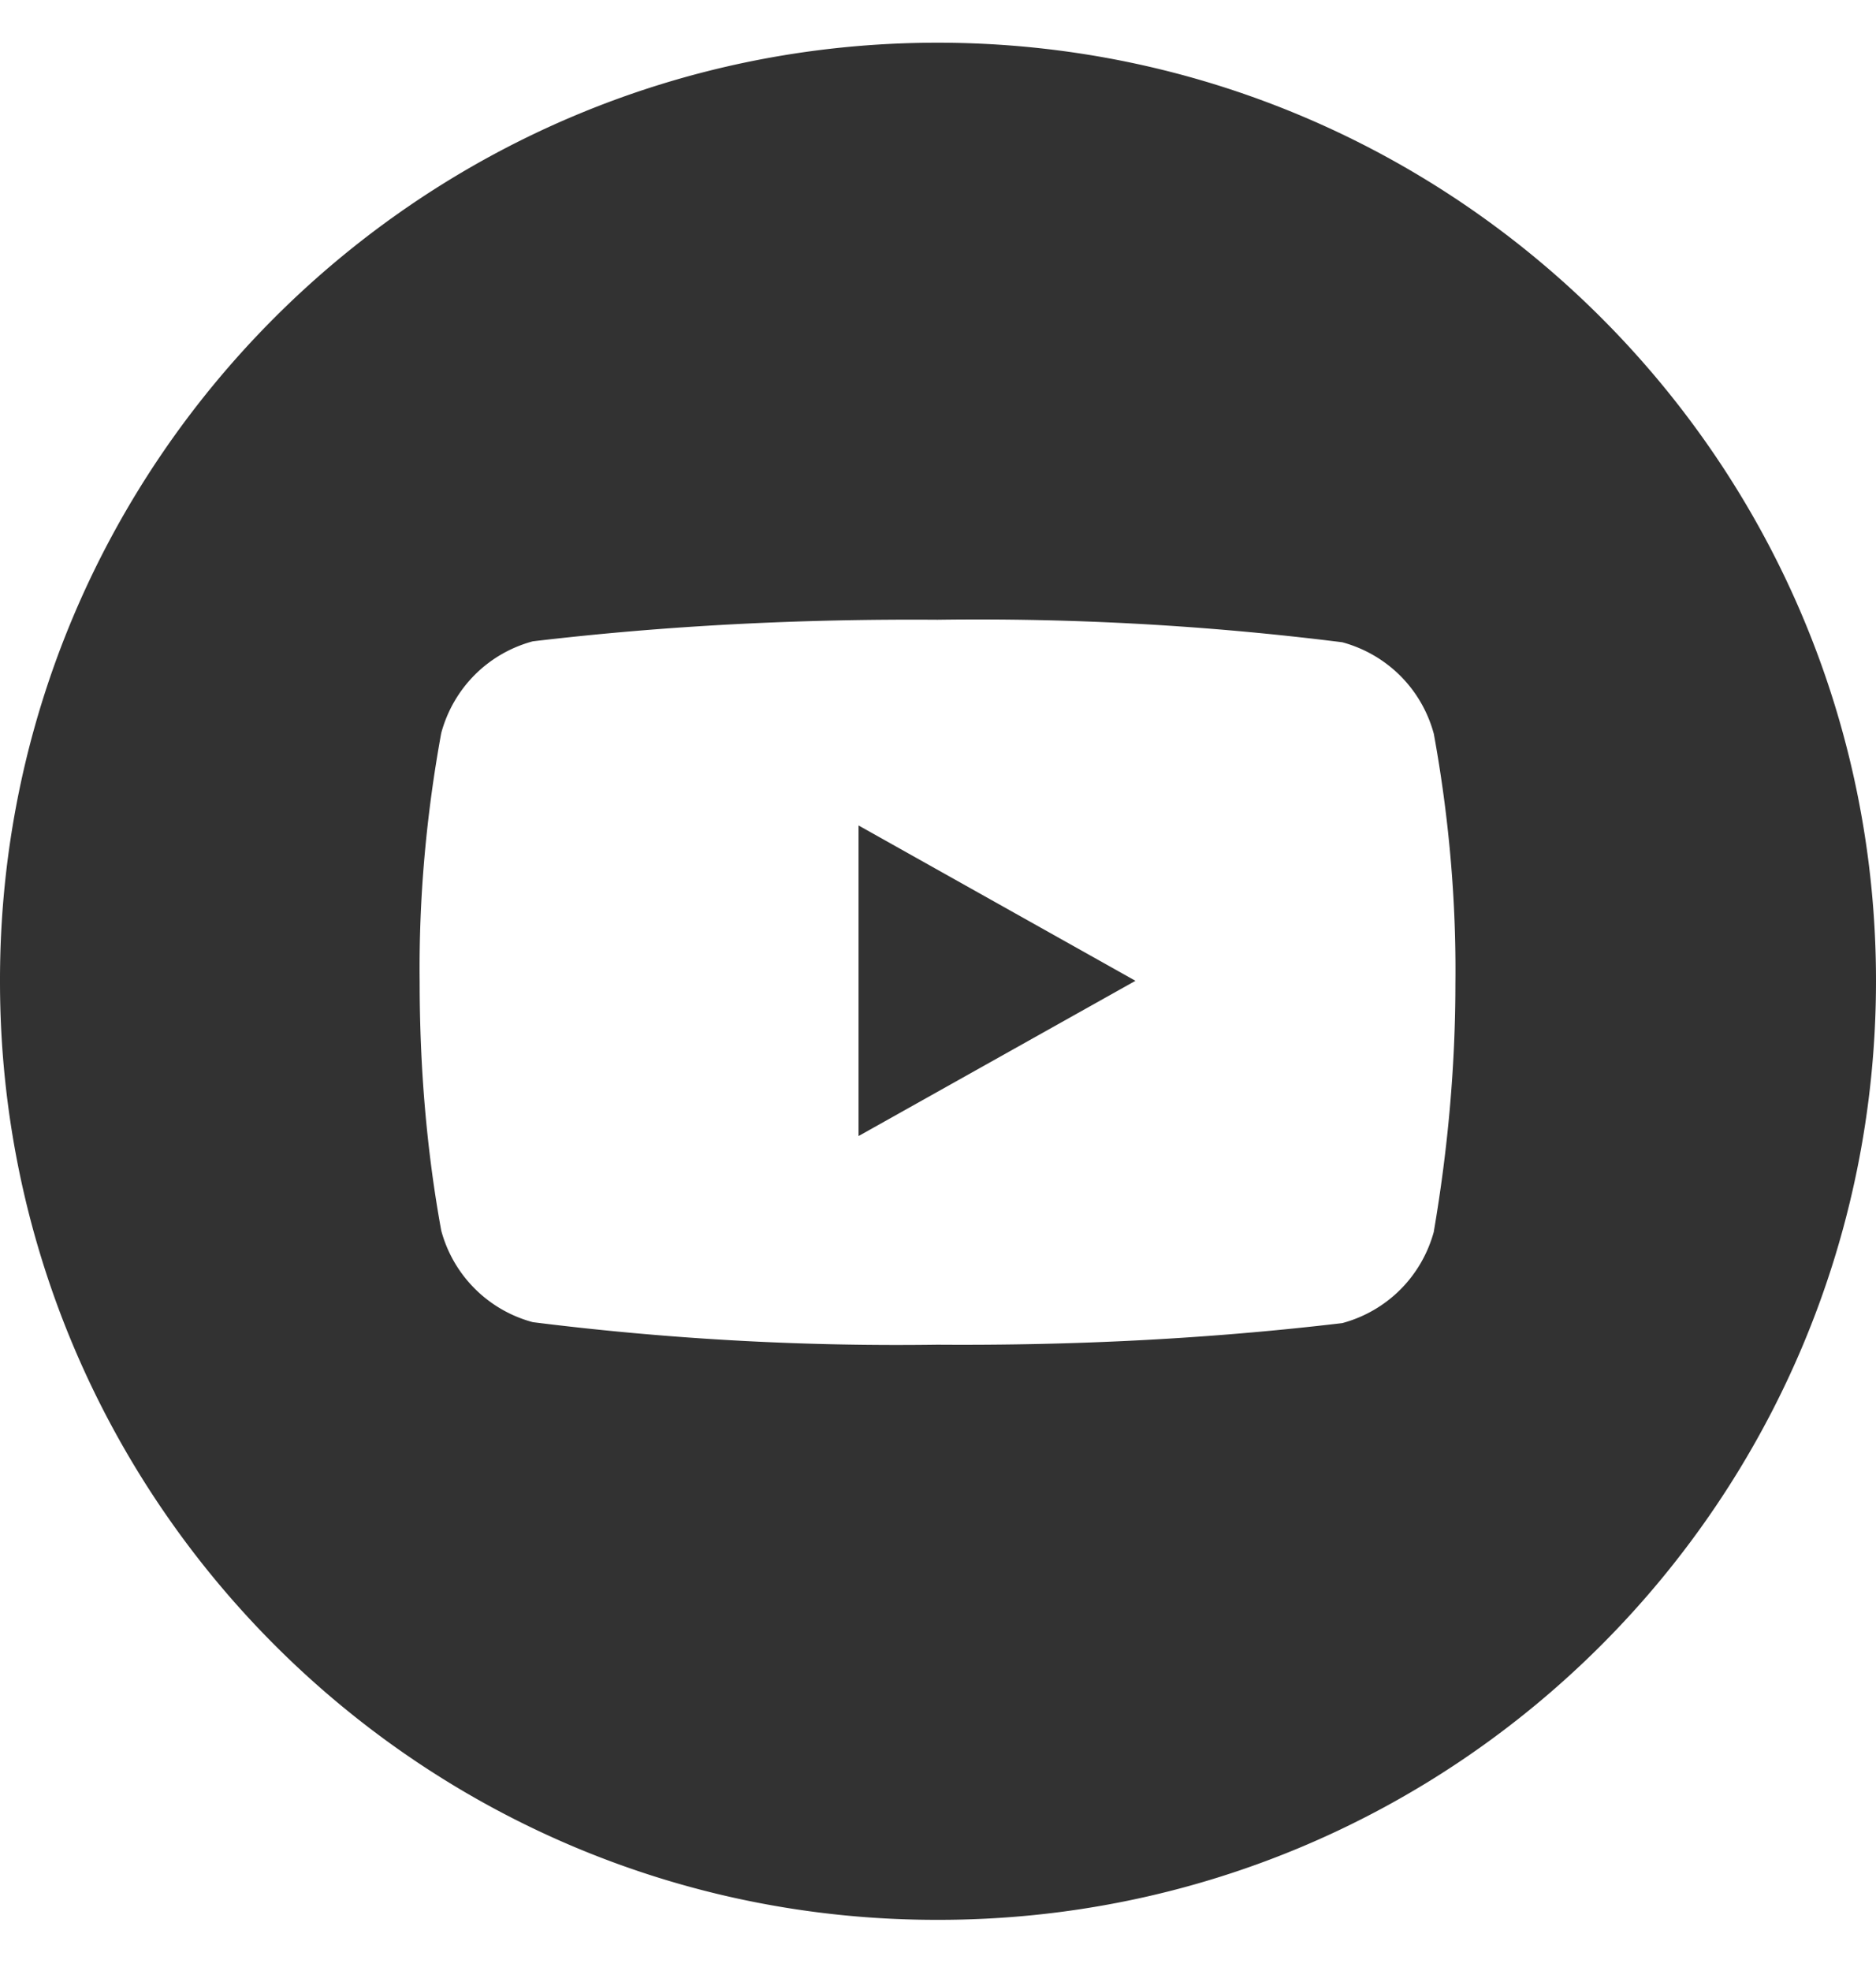 <svg width="20" height="21" fill="none" xmlns="http://www.w3.org/2000/svg"><path d="m9.153 12.104 2.952-1.654-2.952-1.655v3.309z" fill="#323232"/><path d="M9.995.455C4.475.455-.01 4.94 0 10.46c0 5.52 4.484 10.005 10.005 9.995 5.52 0 9.995-4.474 9.995-10.005C20 4.93 15.516.455 9.995.455zm5.292 12.665c-.13.479-.499.848-.977.977-1.435.17-2.87.24-4.315.23-1.445.02-2.88-.06-4.315-.24a1.381 1.381 0 0 1-.976-.976c-.16-.877-.23-1.764-.23-2.651-.01-.887.07-1.774.23-2.65.13-.479.498-.848.976-.977 1.435-.17 2.87-.24 4.315-.23 1.445-.02 2.88.06 4.315.24.478.13.847.498.976.976.16.877.24 1.774.23 2.66 0 .878-.08 1.765-.23 2.642z" fill="#323232"/></svg>